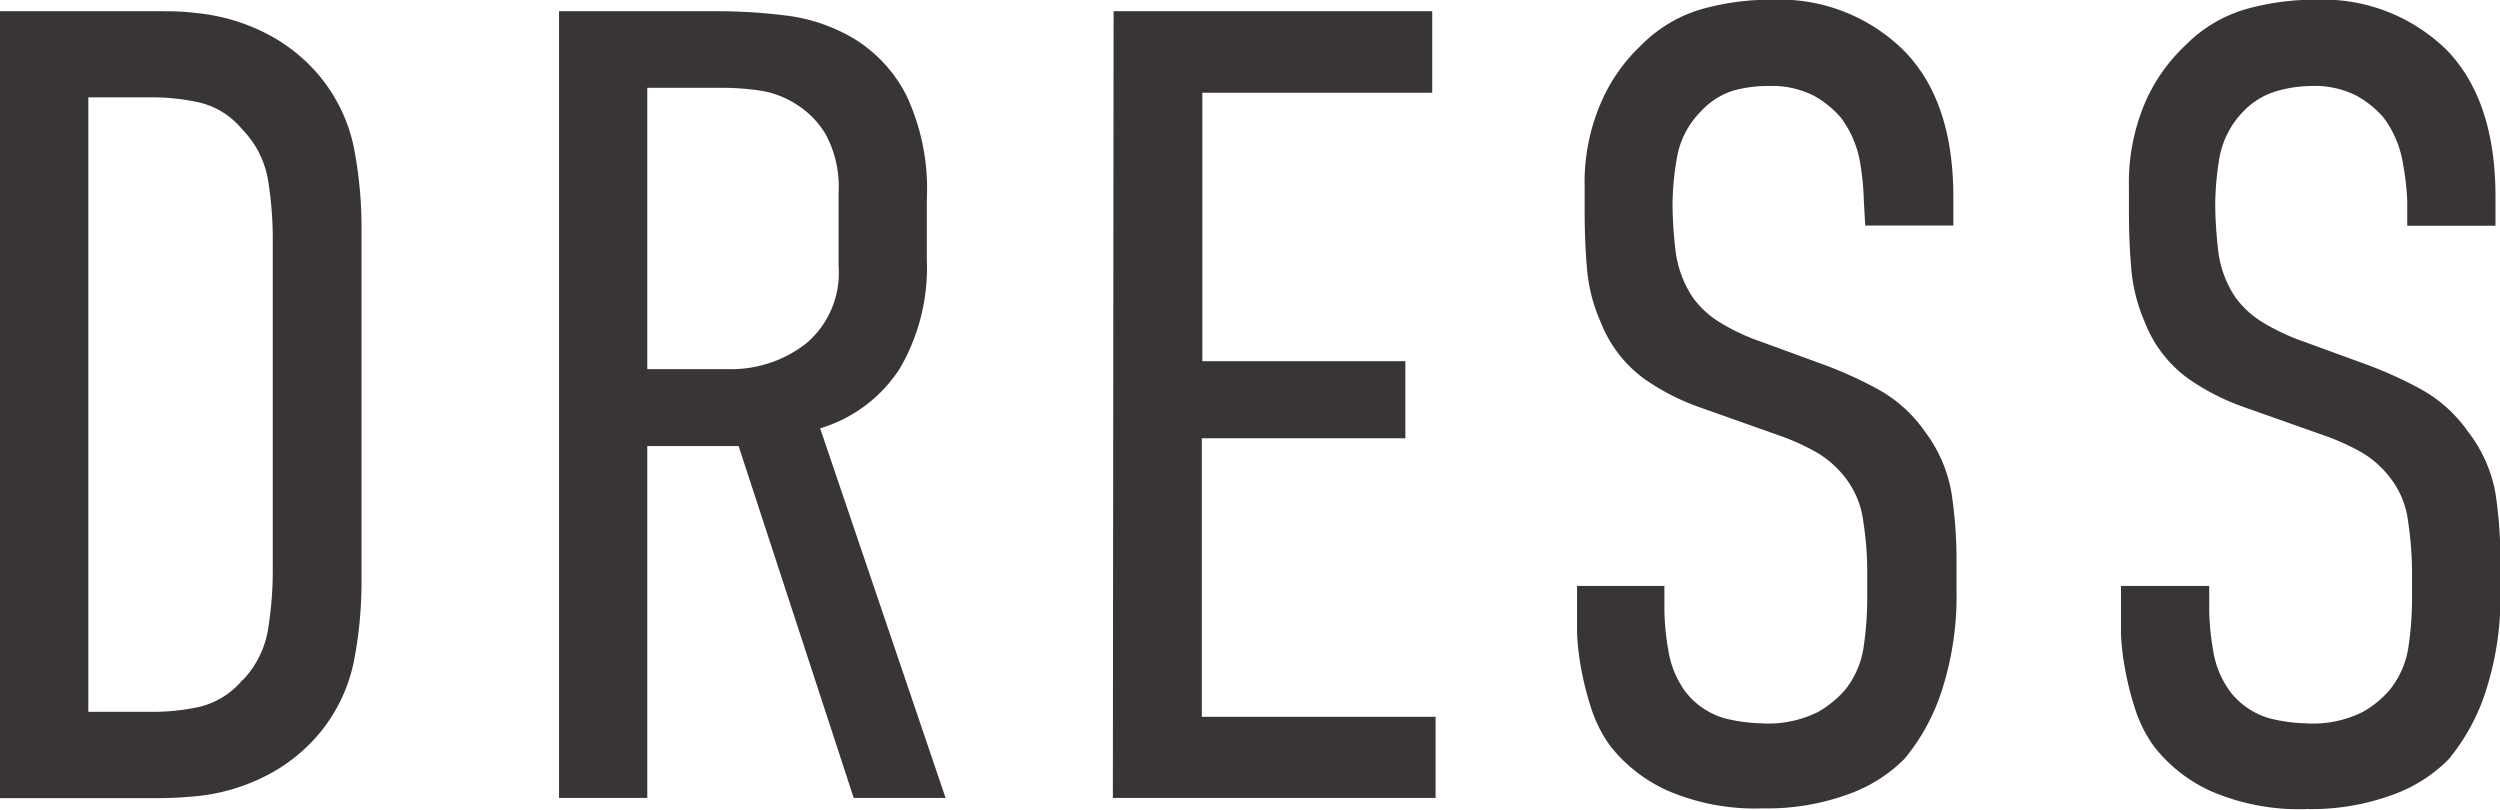 <?xml version="1.0" encoding="UTF-8"?> <svg xmlns="http://www.w3.org/2000/svg" viewBox="0 0 141.38 45.78"> <defs> <style>.cls-1{fill:#393534;stroke:#393534;stroke-miterlimit:10;stroke-width:0.25px;}</style> </defs> <g id="Слой_2" data-name="Слой 2"> <g id="Слой_1-2" data-name="Слой 1"> <path class="cls-1" d="M9,.76c.59,0,1.25,0,2,.09a11.37,11.37,0,0,1,2.24.44,10.88,10.88,0,0,1,2.28,1,9.56,9.56,0,0,1,2.15,1.74,9.13,9.13,0,0,1,2.21,4.29,23.48,23.48,0,0,1,.44,4.56v20a23.38,23.38,0,0,1-.44,4.55,9.11,9.11,0,0,1-2.21,4.3,9.56,9.56,0,0,1-2.15,1.74,10.82,10.82,0,0,1-2.28,1,10.69,10.69,0,0,1-2.24.44c-.74.07-1.4.1-2,.1H.12V.76Zm4.8,37.81A5.57,5.57,0,0,0,15.3,35.5a21,21,0,0,0,.25-3V13.28a21,21,0,0,0-.25-3,5.51,5.51,0,0,0-1.52-3.06,4.62,4.62,0,0,0-2.49-1.55,12.65,12.65,0,0,0-2.57-.29H4.87v35H8.72a12.6,12.6,0,0,0,2.57-.28A4.69,4.69,0,0,0,13.78,38.57Z"></path> <path class="cls-1" d="M40.59.76A31.21,31.21,0,0,1,44.42,1a9.75,9.75,0,0,1,3.82,1.3,7.86,7.86,0,0,1,2.91,3.16,12.28,12.28,0,0,1,1.14,5.78v3.48a11.17,11.17,0,0,1-1.52,6.07,8,8,0,0,1-4.55,3.35L53.3,45H48.37L41.86,25.1H36.48V45H31.74V.76ZM36.48,21h4.68a7,7,0,0,0,4.52-1.49,5.34,5.34,0,0,0,1.87-4.45V10.87a6.4,6.4,0,0,0-.7-3.25,5.11,5.11,0,0,0-1.71-1.8A5.36,5.36,0,0,0,43,5a14.79,14.79,0,0,0-2.05-.16H36.48Z"></path> <path class="cls-1" d="M63.1.76H80.87V5.12h-13V20.55H79.35v4.11H67.84v16H81.06V45h-18Z"></path> <path class="cls-1" d="M105.53,11.38a15.33,15.33,0,0,0-.22-2.24,6,6,0,0,0-1.11-2.57,5.75,5.75,0,0,0-1.55-1.26A5.35,5.35,0,0,0,100,4.74,7.28,7.28,0,0,0,98,5,4.32,4.32,0,0,0,96.11,6.2a5,5,0,0,0-1.39,2.65,15.87,15.87,0,0,0-.26,2.72,24,24,0,0,0,.16,2.53,6.23,6.23,0,0,0,1,2.78,5.41,5.41,0,0,0,1.68,1.52,12.27,12.27,0,0,0,1.8.88l4,1.46a23,23,0,0,1,3,1.36,7.7,7.7,0,0,1,2.65,2.37,7.87,7.87,0,0,1,1.49,3.44,25.06,25.06,0,0,1,.28,3.89v1.58A17.25,17.25,0,0,1,109.7,39a11.48,11.48,0,0,1-2.09,3.83,8.38,8.38,0,0,1-3.22,2,13.2,13.2,0,0,1-4.68.76,12.39,12.39,0,0,1-5.37-1,8.49,8.49,0,0,1-3.17-2.47,7.42,7.42,0,0,1-1.07-2.12,17.13,17.13,0,0,1-.57-2.27,14.26,14.26,0,0,1-.22-1.93c0-.55,0-.89,0-1V33.26H94v1.26a14.27,14.27,0,0,0,.22,2.25,5.5,5.5,0,0,0,1,2.43,4.42,4.42,0,0,0,2.31,1.55,9.41,9.41,0,0,0,2.06.28,6.46,6.46,0,0,0,3.29-.66,6.11,6.11,0,0,0,1.58-1.3,5.21,5.21,0,0,0,1.07-2.56,18.85,18.85,0,0,0,.19-2.56v-1.7a18.33,18.33,0,0,0-.22-2.75,5.14,5.14,0,0,0-1-2.5,5.79,5.79,0,0,0-1.93-1.65,13.85,13.85,0,0,0-1.68-.76l-4.8-1.7A12.73,12.73,0,0,1,93,21.28a7.1,7.1,0,0,1-2.37-3.13,9.19,9.19,0,0,1-.76-3c-.09-1-.13-2.13-.13-3.22V10.56a11.22,11.22,0,0,1,.89-4.65,9.6,9.6,0,0,1,2.27-3.26,7.76,7.76,0,0,1,3.32-2,14.12,14.12,0,0,1,4-.54,9.86,9.86,0,0,1,7.34,2.82q2.78,2.8,2.78,8.19v1.51h-4.74Z"></path> <path class="cls-1" d="M136.26,11.38A15.33,15.33,0,0,0,136,9.14a6,6,0,0,0-1.11-2.57,5.75,5.75,0,0,0-1.55-1.26,5.35,5.35,0,0,0-2.69-.57,7.41,7.41,0,0,0-1.93.29,4.38,4.38,0,0,0-1.93,1.17,5.14,5.14,0,0,0-1.39,2.65,16.87,16.87,0,0,0-.25,2.72,24,24,0,0,0,.16,2.53,6.11,6.11,0,0,0,1,2.78A5.49,5.49,0,0,0,128,18.4a12.85,12.85,0,0,0,1.81.88l4,1.46a23,23,0,0,1,3,1.36,7.79,7.79,0,0,1,2.65,2.37A7.87,7.87,0,0,1,141,27.91a25.06,25.06,0,0,1,.28,3.89v1.58a17.25,17.25,0,0,1-.82,5.66,11.48,11.48,0,0,1-2.09,3.83,8.38,8.38,0,0,1-3.22,2,13.2,13.2,0,0,1-4.68.76,12.47,12.47,0,0,1-5.38-1,8.45,8.45,0,0,1-3.16-2.47,7.42,7.42,0,0,1-1.07-2.12,17.13,17.13,0,0,1-.57-2.27,14.26,14.26,0,0,1-.22-1.93c0-.55,0-.89,0-1V33.26h4.74v1.26a14.27,14.27,0,0,0,.22,2.25,5.39,5.39,0,0,0,1,2.43,4.42,4.42,0,0,0,2.31,1.55,9.41,9.41,0,0,0,2.06.28,6.39,6.39,0,0,0,3.28-.66,5.79,5.79,0,0,0,1.58-1.3,5.22,5.22,0,0,0,1.08-2.56,18.85,18.85,0,0,0,.19-2.56v-1.7a19.75,19.75,0,0,0-.22-2.75,5.06,5.06,0,0,0-1-2.5,5.67,5.67,0,0,0-1.92-1.65,13.85,13.85,0,0,0-1.68-.76l-4.81-1.7a12.85,12.85,0,0,1-3.12-1.61,7,7,0,0,1-2.38-3.13,9.42,9.42,0,0,1-.75-3c-.09-1-.13-2.13-.13-3.22V10.56a11.38,11.38,0,0,1,.88-4.65,9.62,9.62,0,0,1,2.28-3.26,7.76,7.76,0,0,1,3.32-2,14.12,14.12,0,0,1,3.95-.54,9.86,9.86,0,0,1,7.34,2.82Q141,5.74,141,11.13v1.51h-4.74Z"></path> </g> </g> </svg> 